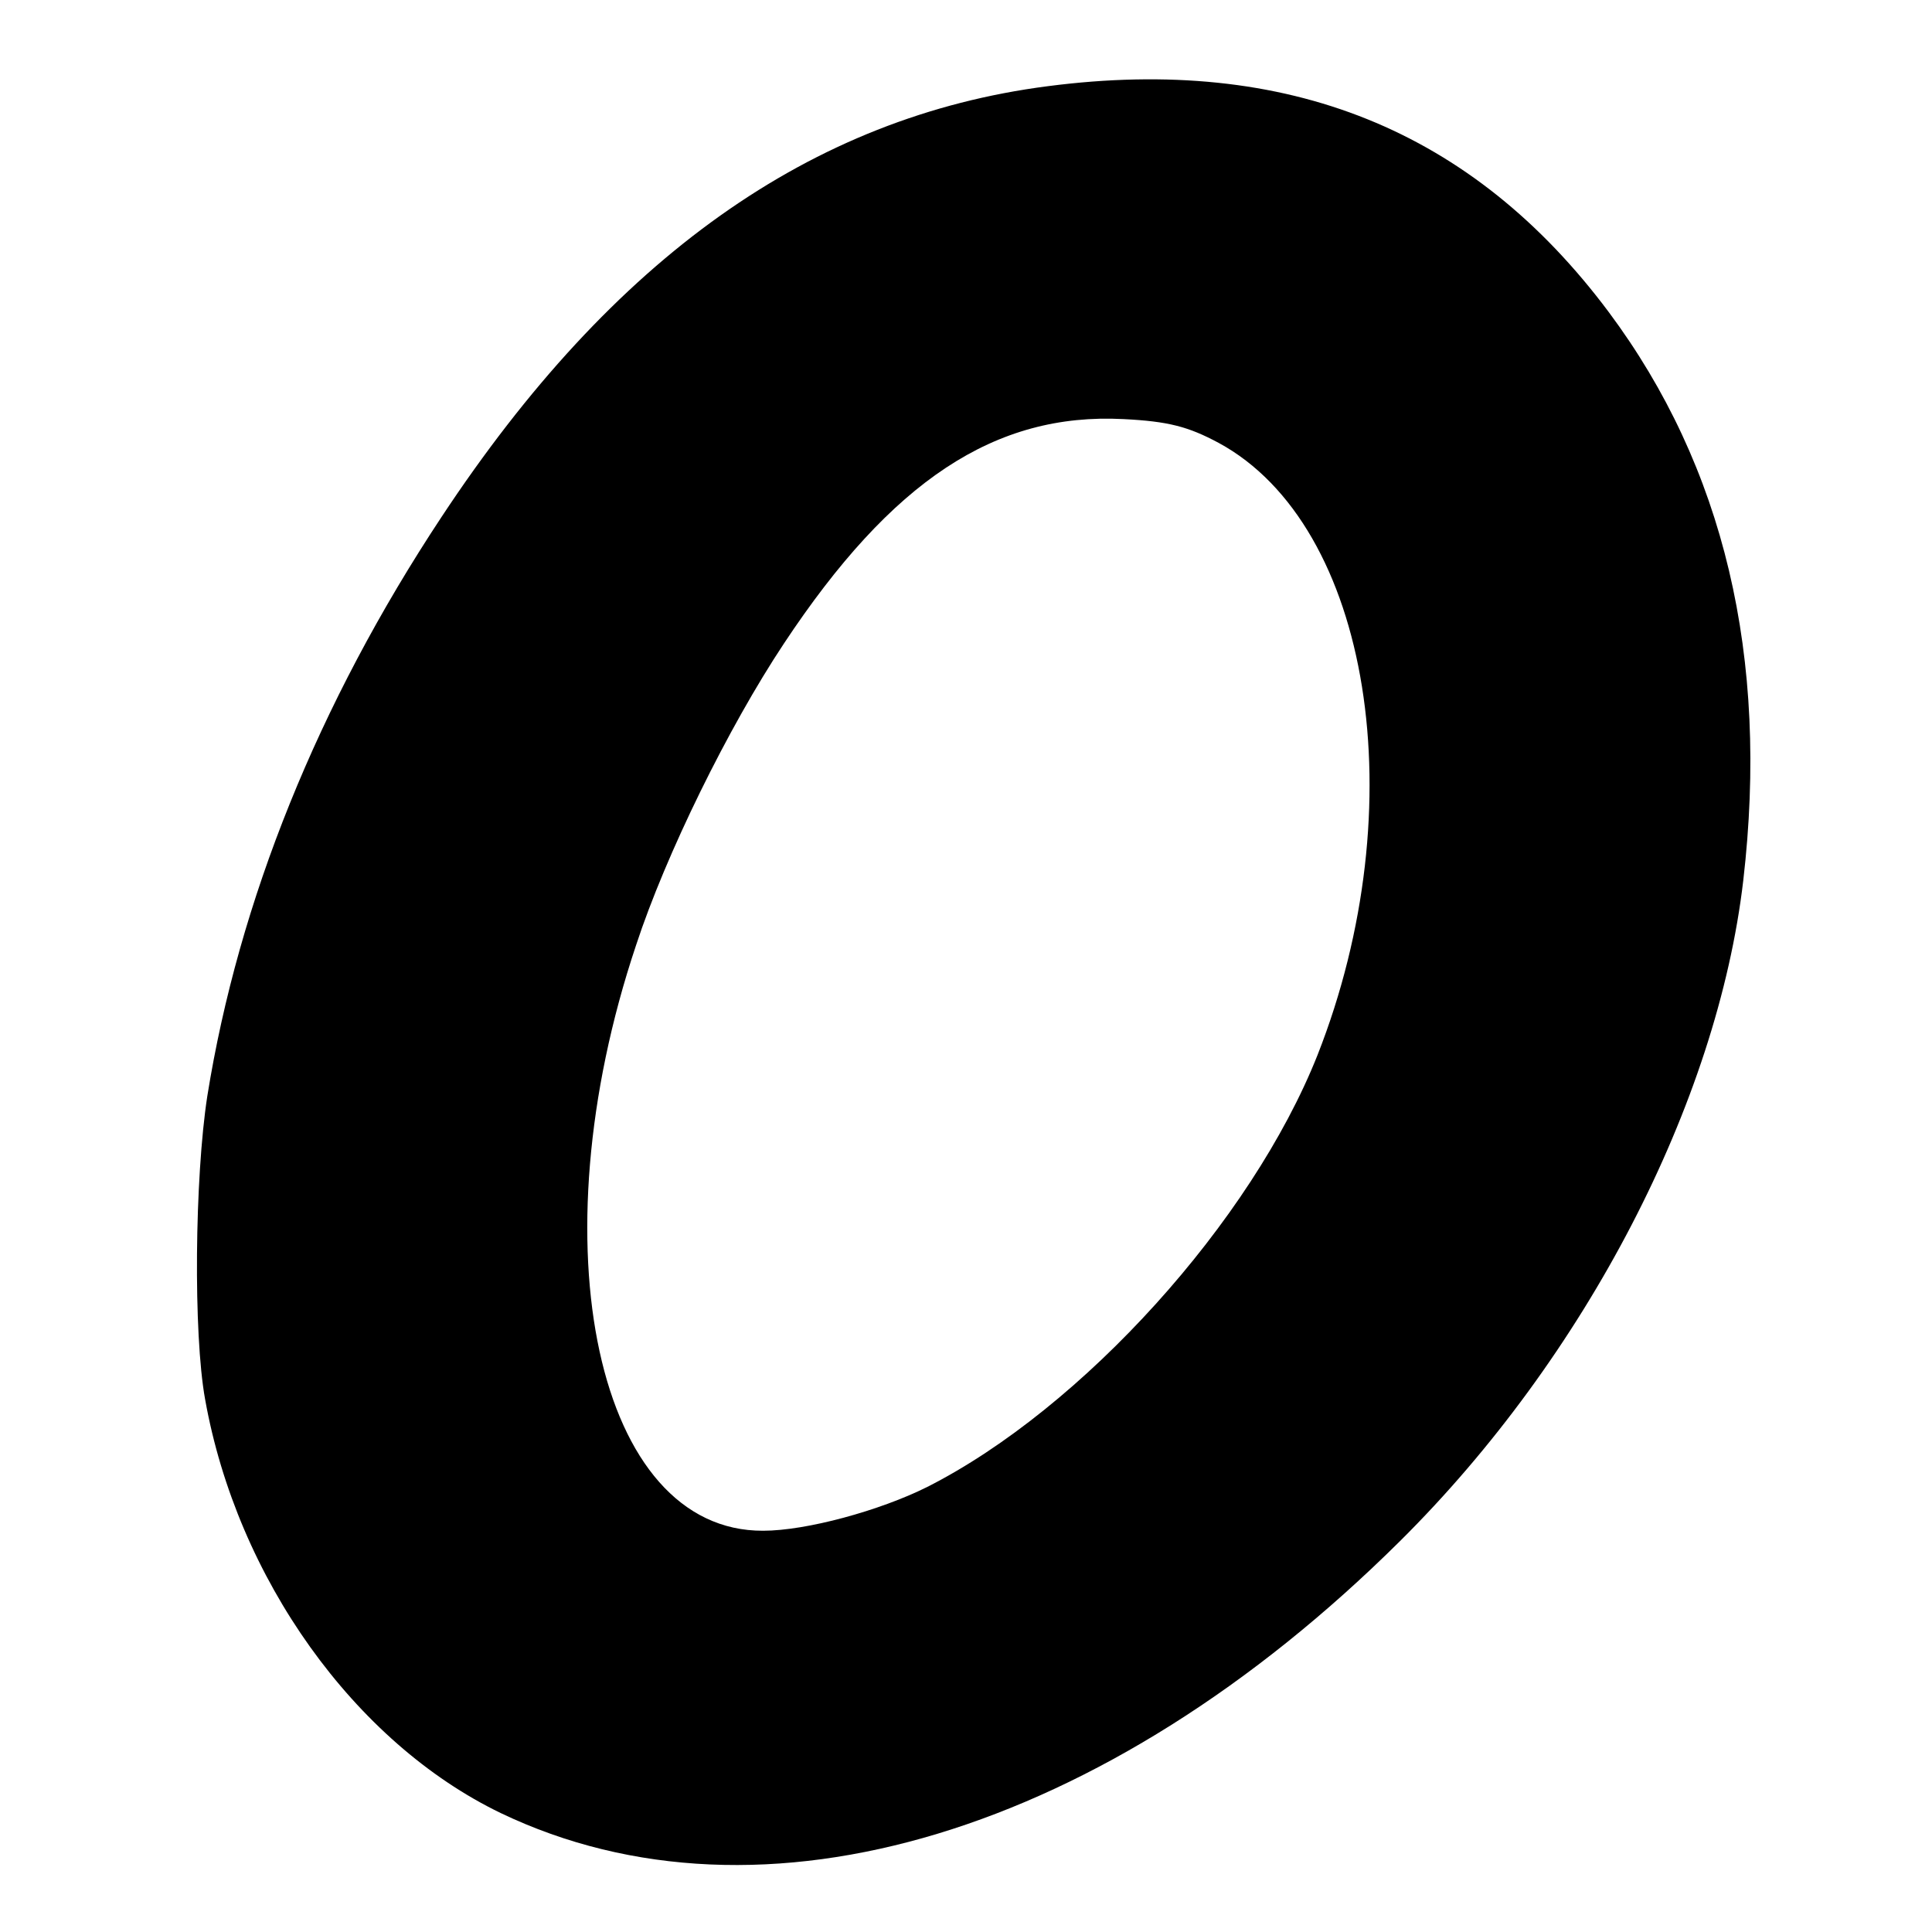 <?xml version="1.0" standalone="no"?>
<!DOCTYPE svg PUBLIC "-//W3C//DTD SVG 20010904//EN"
 "http://www.w3.org/TR/2001/REC-SVG-20010904/DTD/svg10.dtd">
<svg version="1.0" xmlns="http://www.w3.org/2000/svg"
 width="260pt" height="260pt" viewBox="0 0 260 260"
 preserveAspectRatio="xMidYMid meet">
<g transform="translate(0,260) scale(0.1,-0.1)"
fill="#000000" stroke="none">
<path d="M1410 2484 c-318 -41 -585 -230 -816 -580 -166 -251 -273 -517 -315
-779 -17 -110 -19 -320 -3 -408 43 -241 201 -462 398 -557 351 -168 813 -28
1210 366 250 248 427 590 462 889 35 301 -26 557 -181 765 -183 245 -432 346
-755 304z m230 -480 c205 -111 265 -489 133 -824 -89 -224 -316 -475 -525
-581 -64 -32 -163 -59 -221 -59 -223 -1 -307 382 -171 788 40 122 124 293 199
406 145 219 284 311 457 302 60 -3 87 -10 128 -32z"/>
</g>
</svg>
